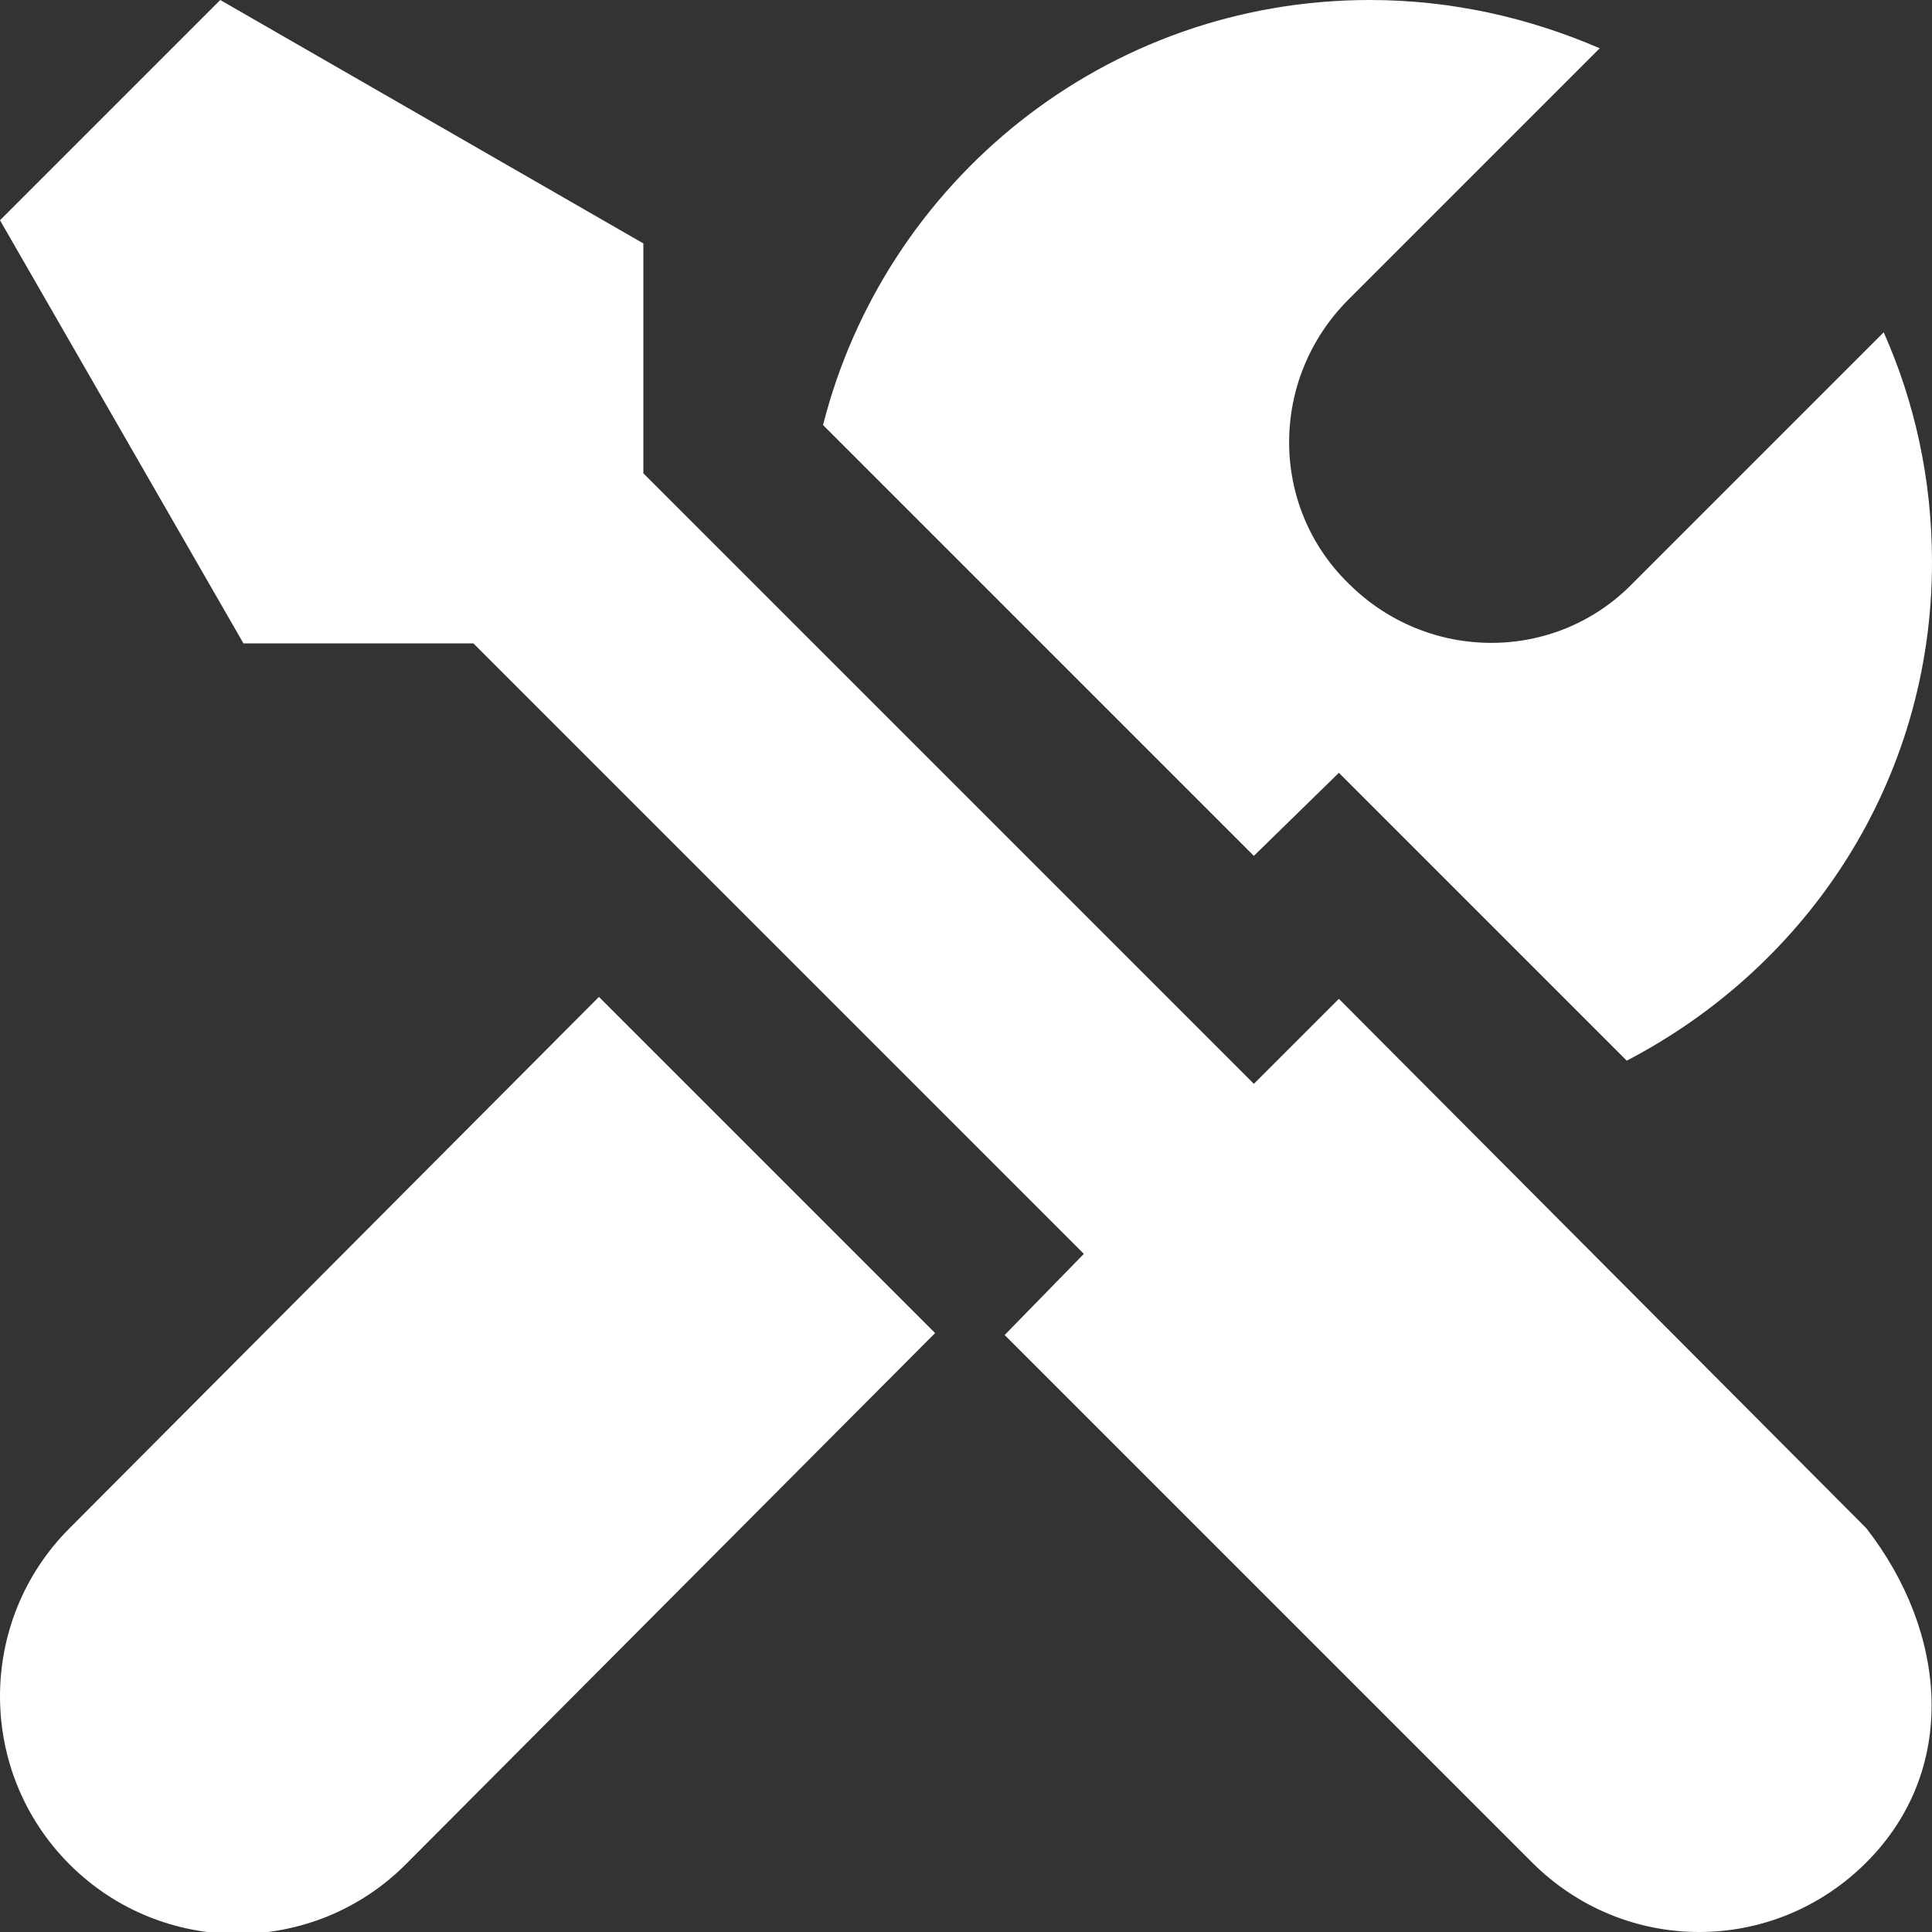 <?xml version="1.0" encoding="utf-8"?>
<!-- Generator: Adobe Illustrator 26.5.0, SVG Export Plug-In . SVG Version: 6.00 Build 0)  -->
<svg version="1.1" id="レイヤー_1" xmlns="http://www.w3.org/2000/svg" xmlns:xlink="http://www.w3.org/1999/xlink" x="0px"
	 y="0px" viewBox="0 0 100 100" style="enable-background:new 0 0 100 100;" xml:space="preserve">
<rect x="0" y="0" width="100" height="100" fill="#333333" stroke="none"/>
<style type="text/css">
	.st0{display:none;fill:#FFFFFF;}
	.st1{display:none;}
	.st2{display:inline;fill:#FFFFFF;}
	.st3{fill:#FFFFFF;}
</style>
<path class="st0" d="M0,29.2v-8.3C0,14,5.6,8.3,12.5,8.3h75c6.9,0,12.5,5.6,12.5,12.5v8.3H0z M100,37.5v54.2H0V37.5H100z M41.7,50
	h-25v8.3H25v20.8h8.3V58.3h8.3V50z M79.2,66.7H50V75h29.2V66.7z M79.2,50H50v8.3h29.2V50z"/>
<g class="st1">
	<path class="st2" d="M99.8,23.1L64.7,58.2c-8.1,8.1-21.3,8.1-29.5,0L0.2,23.1C0.1,23.8,0,24.3,0,25v50c0,11.5,9.3,20.8,20.8,20.8
		h58.3c11.5,0,20.8-9.3,20.8-20.8V25C100,24.3,99.9,23.8,99.8,23.1z"/>
	<path class="st2" d="M58.8,52.3l38.1-38.1c-3.7-6.2-10.5-10-17.7-10H20.8c-7.3,0-14,3.8-17.7,10l38.1,38.1
		C46,57.1,54,57.1,58.8,52.3z"/>
</g>
<path class="st0" d="M73.4,53.5l26.1,26.1L86.3,92.8c-4.7,4.6-11,7.2-17.5,7.1C38.6,100,0,61.4,0,31.2c-0.1-6.6,2.5-12.9,7.1-17.5
	L20.4,0.5l26.1,26.1L29.3,43.8C34.4,55.9,44,65.6,56.2,70.7L73.4,53.5z M91.7,41.7h8.3C100,18.7,81.3,0,58.3,0v8.3
	C76.7,8.4,91.6,23.3,91.7,41.7z M75,41.7h8.3c0-13.8-11.2-25-25-25V25C67.5,25,75,32.5,75,41.7z"/>
<path class="st3" d="M64.9,44.3L42.6,22C45.8,9.4,57.2,0,70.9,0c4.2,0,8.2,0.9,11.9,2.5l-13,13c-4.1,4.1-4.1,10.7,0,14.7
	c4.1,4.1,10.7,4.1,14.7,0l13-13c1.6,3.6,2.5,7.6,2.5,11.9c0,11.3-6.4,20.9-15.8,25.8L69.3,40L64.9,44.3L64.9,44.3z M3.6,79.1
	c-4.8,4.8-4.8,12.6,0,17.4s12.6,4.8,17.4,0L48.4,69L31,51.6L3.6,79.1z M69.3,51.7l-4.4,4.4L33.3,24.5V12.6L11.4,0L0,11.4l12.6,21.9
	h11.9l31.6,31.6L52,69.1l27.3,27.3c4.8,4.8,12.5,4.8,17.3,0s4.2-11.9,0-17.3L69.3,51.7L69.3,51.7z"/>
</svg>

